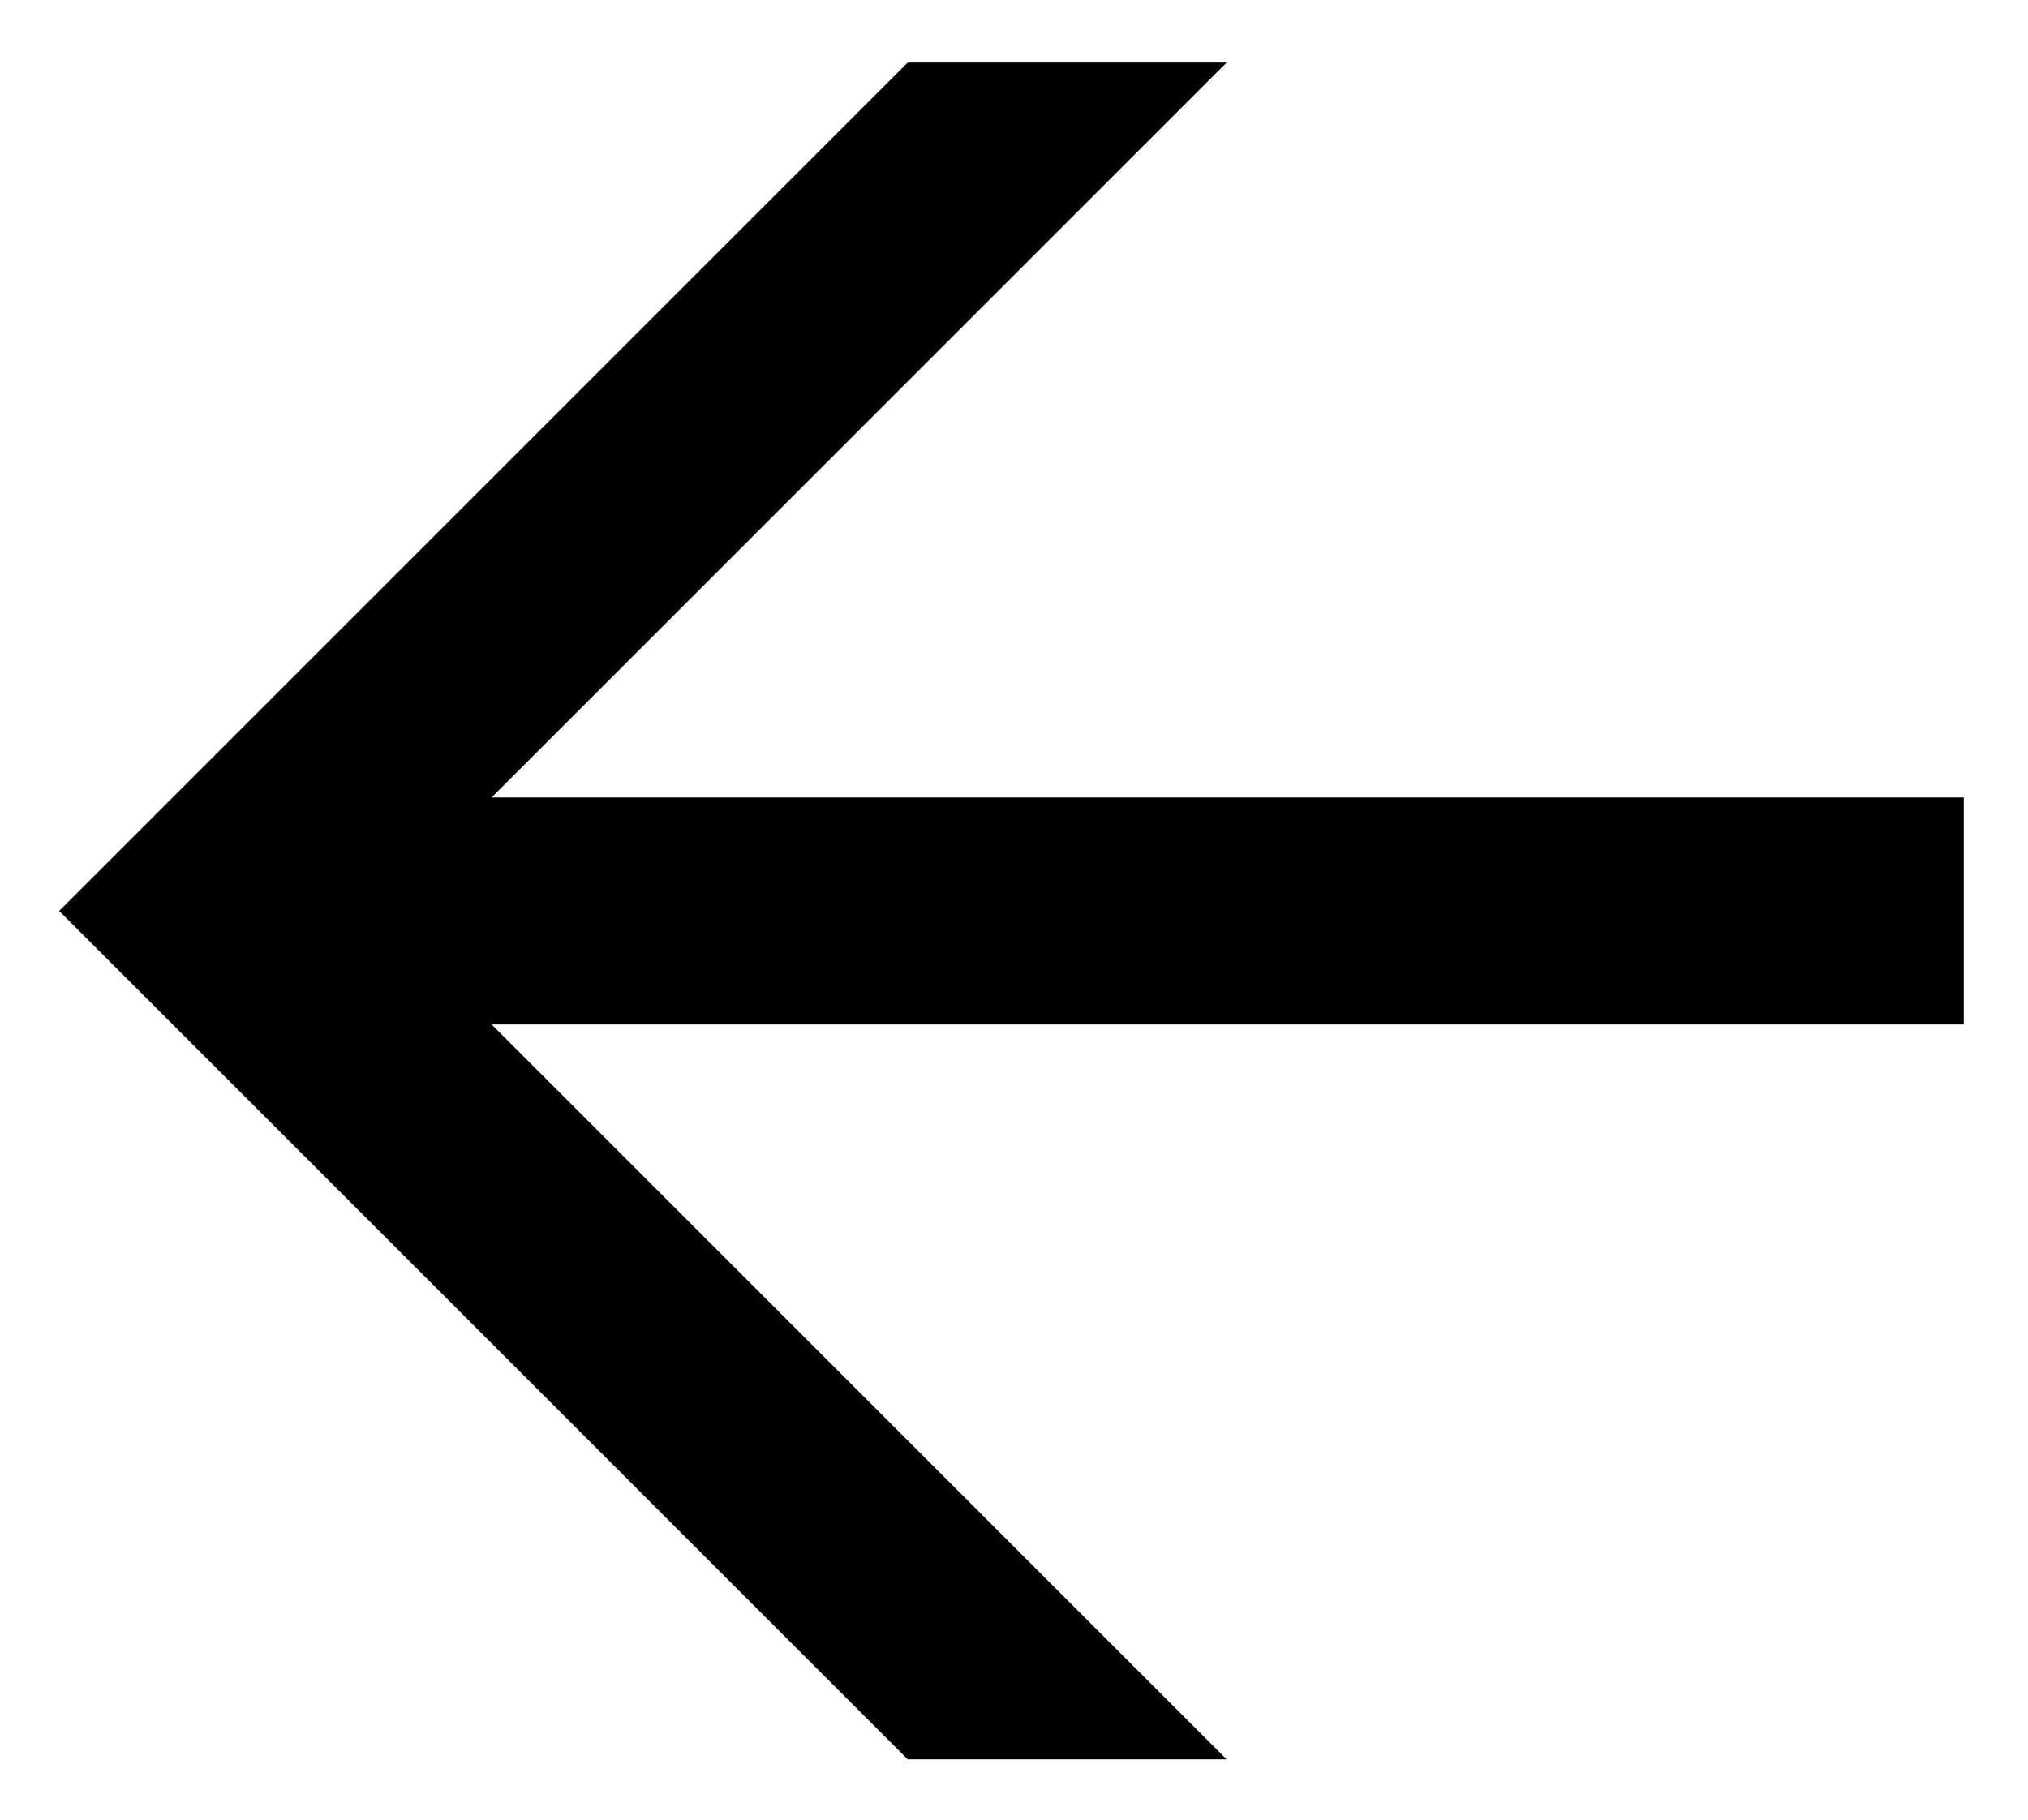 <?xml version="1.0" encoding="utf-8"?>
<!-- Generator: Adobe Illustrator 16.0.0, SVG Export Plug-In . SVG Version: 6.00 Build 0)  -->
<svg version="1.2" baseProfile="tiny" id="Layer_1" xmlns="http://www.w3.org/2000/svg" xmlns:xlink="http://www.w3.org/1999/xlink"
	 x="0px" y="0px" width="282.441px" height="253.473px" viewBox="0 0 282.441 253.473" xml:space="preserve">
<g>
	<path d="M126.415,8.717h44.416L68.466,111.083h205.029v31.619H68.466L170.83,245.067h-44.416L8.239,126.89L126.415,8.717z"/>
</g>
</svg>
